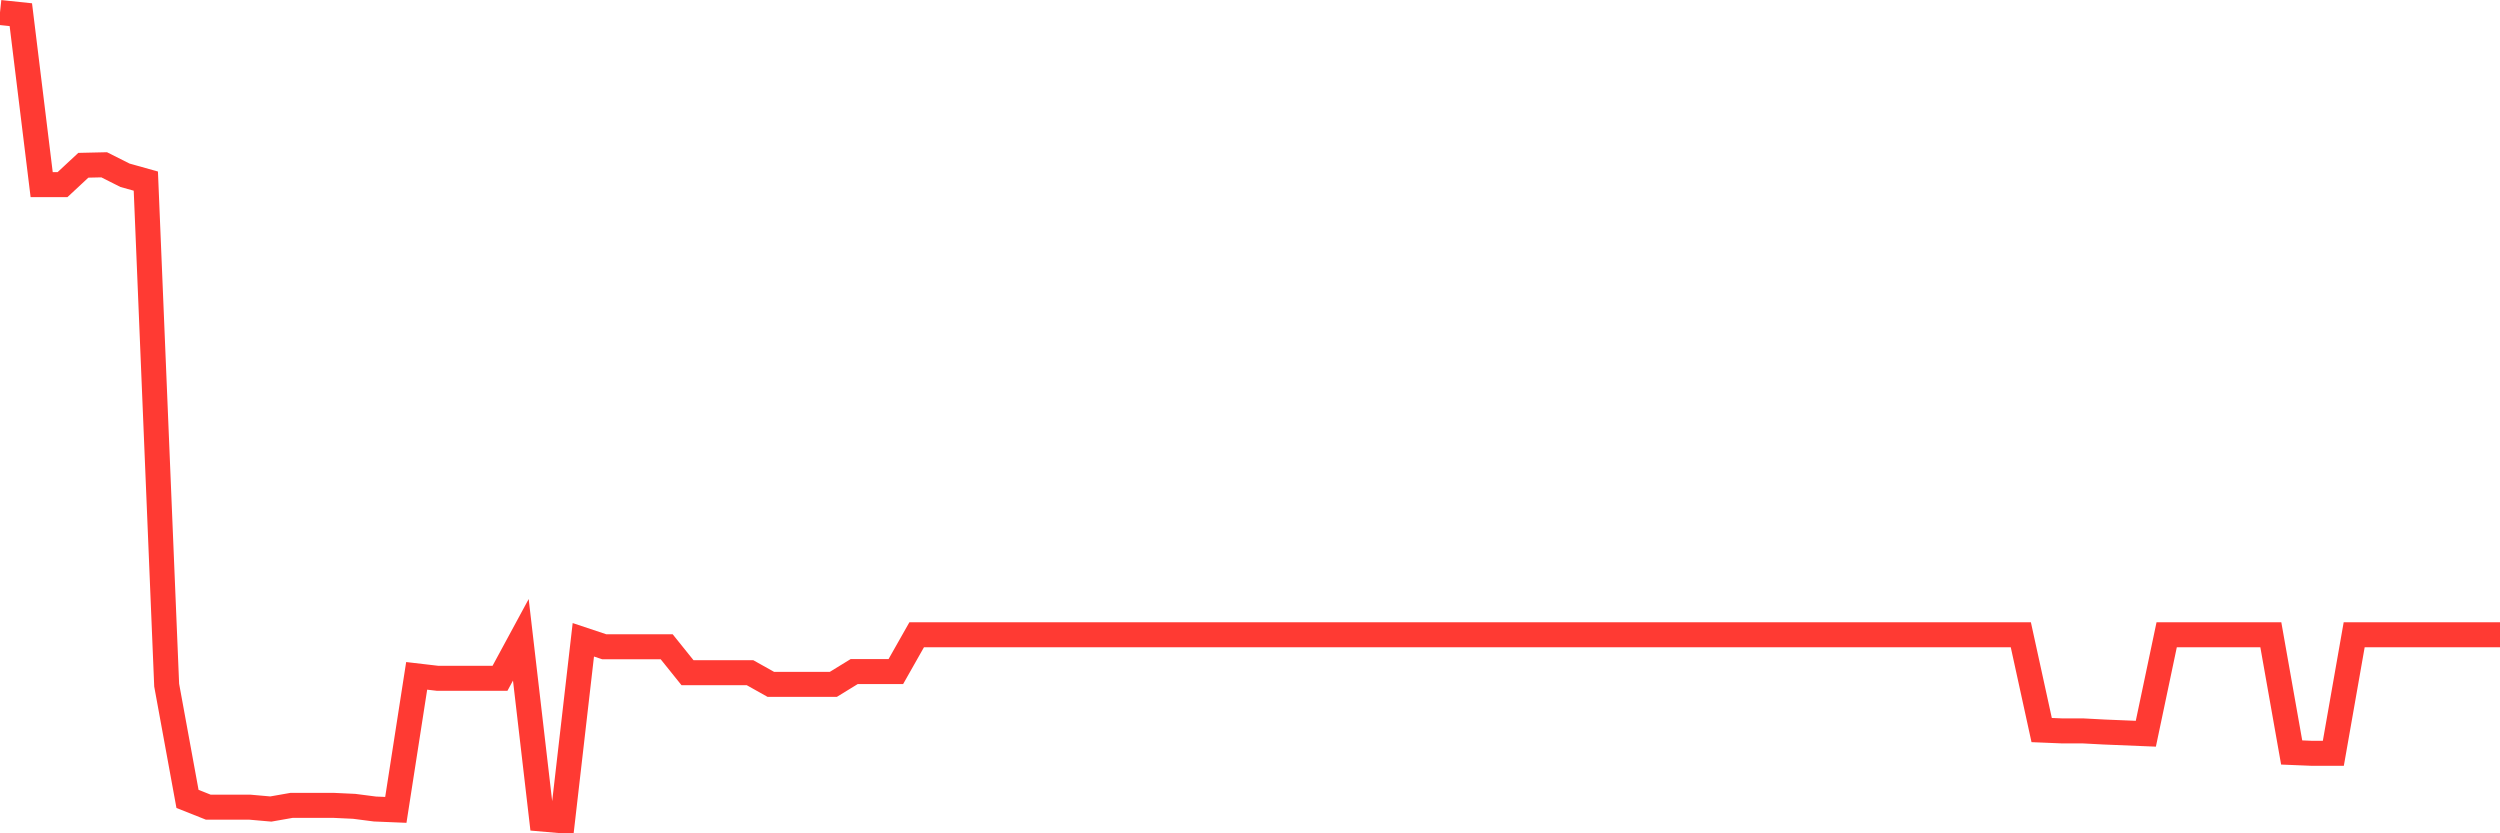 <svg
  xmlns="http://www.w3.org/2000/svg"
  xmlns:xlink="http://www.w3.org/1999/xlink"
  width="120"
  height="40"
  viewBox="0 0 120 40"
  preserveAspectRatio="none"
>
  <polyline
    points="0,0.6 1,0.705 2,8.863 3,8.863 4,7.933 5,7.91 6,8.413 7,8.693 8,32.886 9,38.347 10,38.745 11,38.745 12,38.745 13,38.833 14,38.657 15,38.657 16,38.657 17,38.704 18,38.833 19,38.874 20,32.441 21,32.558 22,32.558 23,32.558 24,32.558 25,30.71 26,39.312 27,39.4 28,30.71 29,31.044 30,31.044 31,31.044 32,31.044 33,32.289 34,32.289 35,32.289 36,32.289 37,32.85 38,32.85 39,32.85 40,32.85 41,32.236 42,32.236 43,32.236 44,30.47 45,30.47 46,30.47 47,30.47 48,30.47 49,30.47 50,30.47 51,30.47 52,30.47 53,30.47 54,30.47 55,30.47 56,30.47 57,30.47 58,30.47 59,30.47 60,30.47 61,30.47 62,30.47 63,30.47 64,30.47 65,30.47 66,30.47 67,30.47 68,30.47 69,30.47 70,30.47 71,30.47 72,30.47 73,30.47 74,30.47 75,30.47 76,30.47 77,30.47 78,30.47 79,30.47 80,30.47 81,30.47 82,30.47 83,30.47 84,30.47 85,30.47 86,30.47 87,30.47 88,30.47 89,30.47 90,30.47 91,30.47 92,30.47 93,30.47 94,30.47 95,30.47 96,30.47 97,30.47 98,35.043 99,35.084 100,35.084 101,35.137 102,35.178 103,35.219 104,30.47 105,30.47 106,30.47 107,30.47 108,30.47 109,30.47 110,36.119 111,36.16 112,36.16 113,30.47 114,30.47 115,30.47 116,30.47 117,30.47 118,30.47 119,30.47 120,30.47"
    fill="none"
    stroke="#ff3a33"
    stroke-width="1.2"
  >
  </polyline>
</svg>